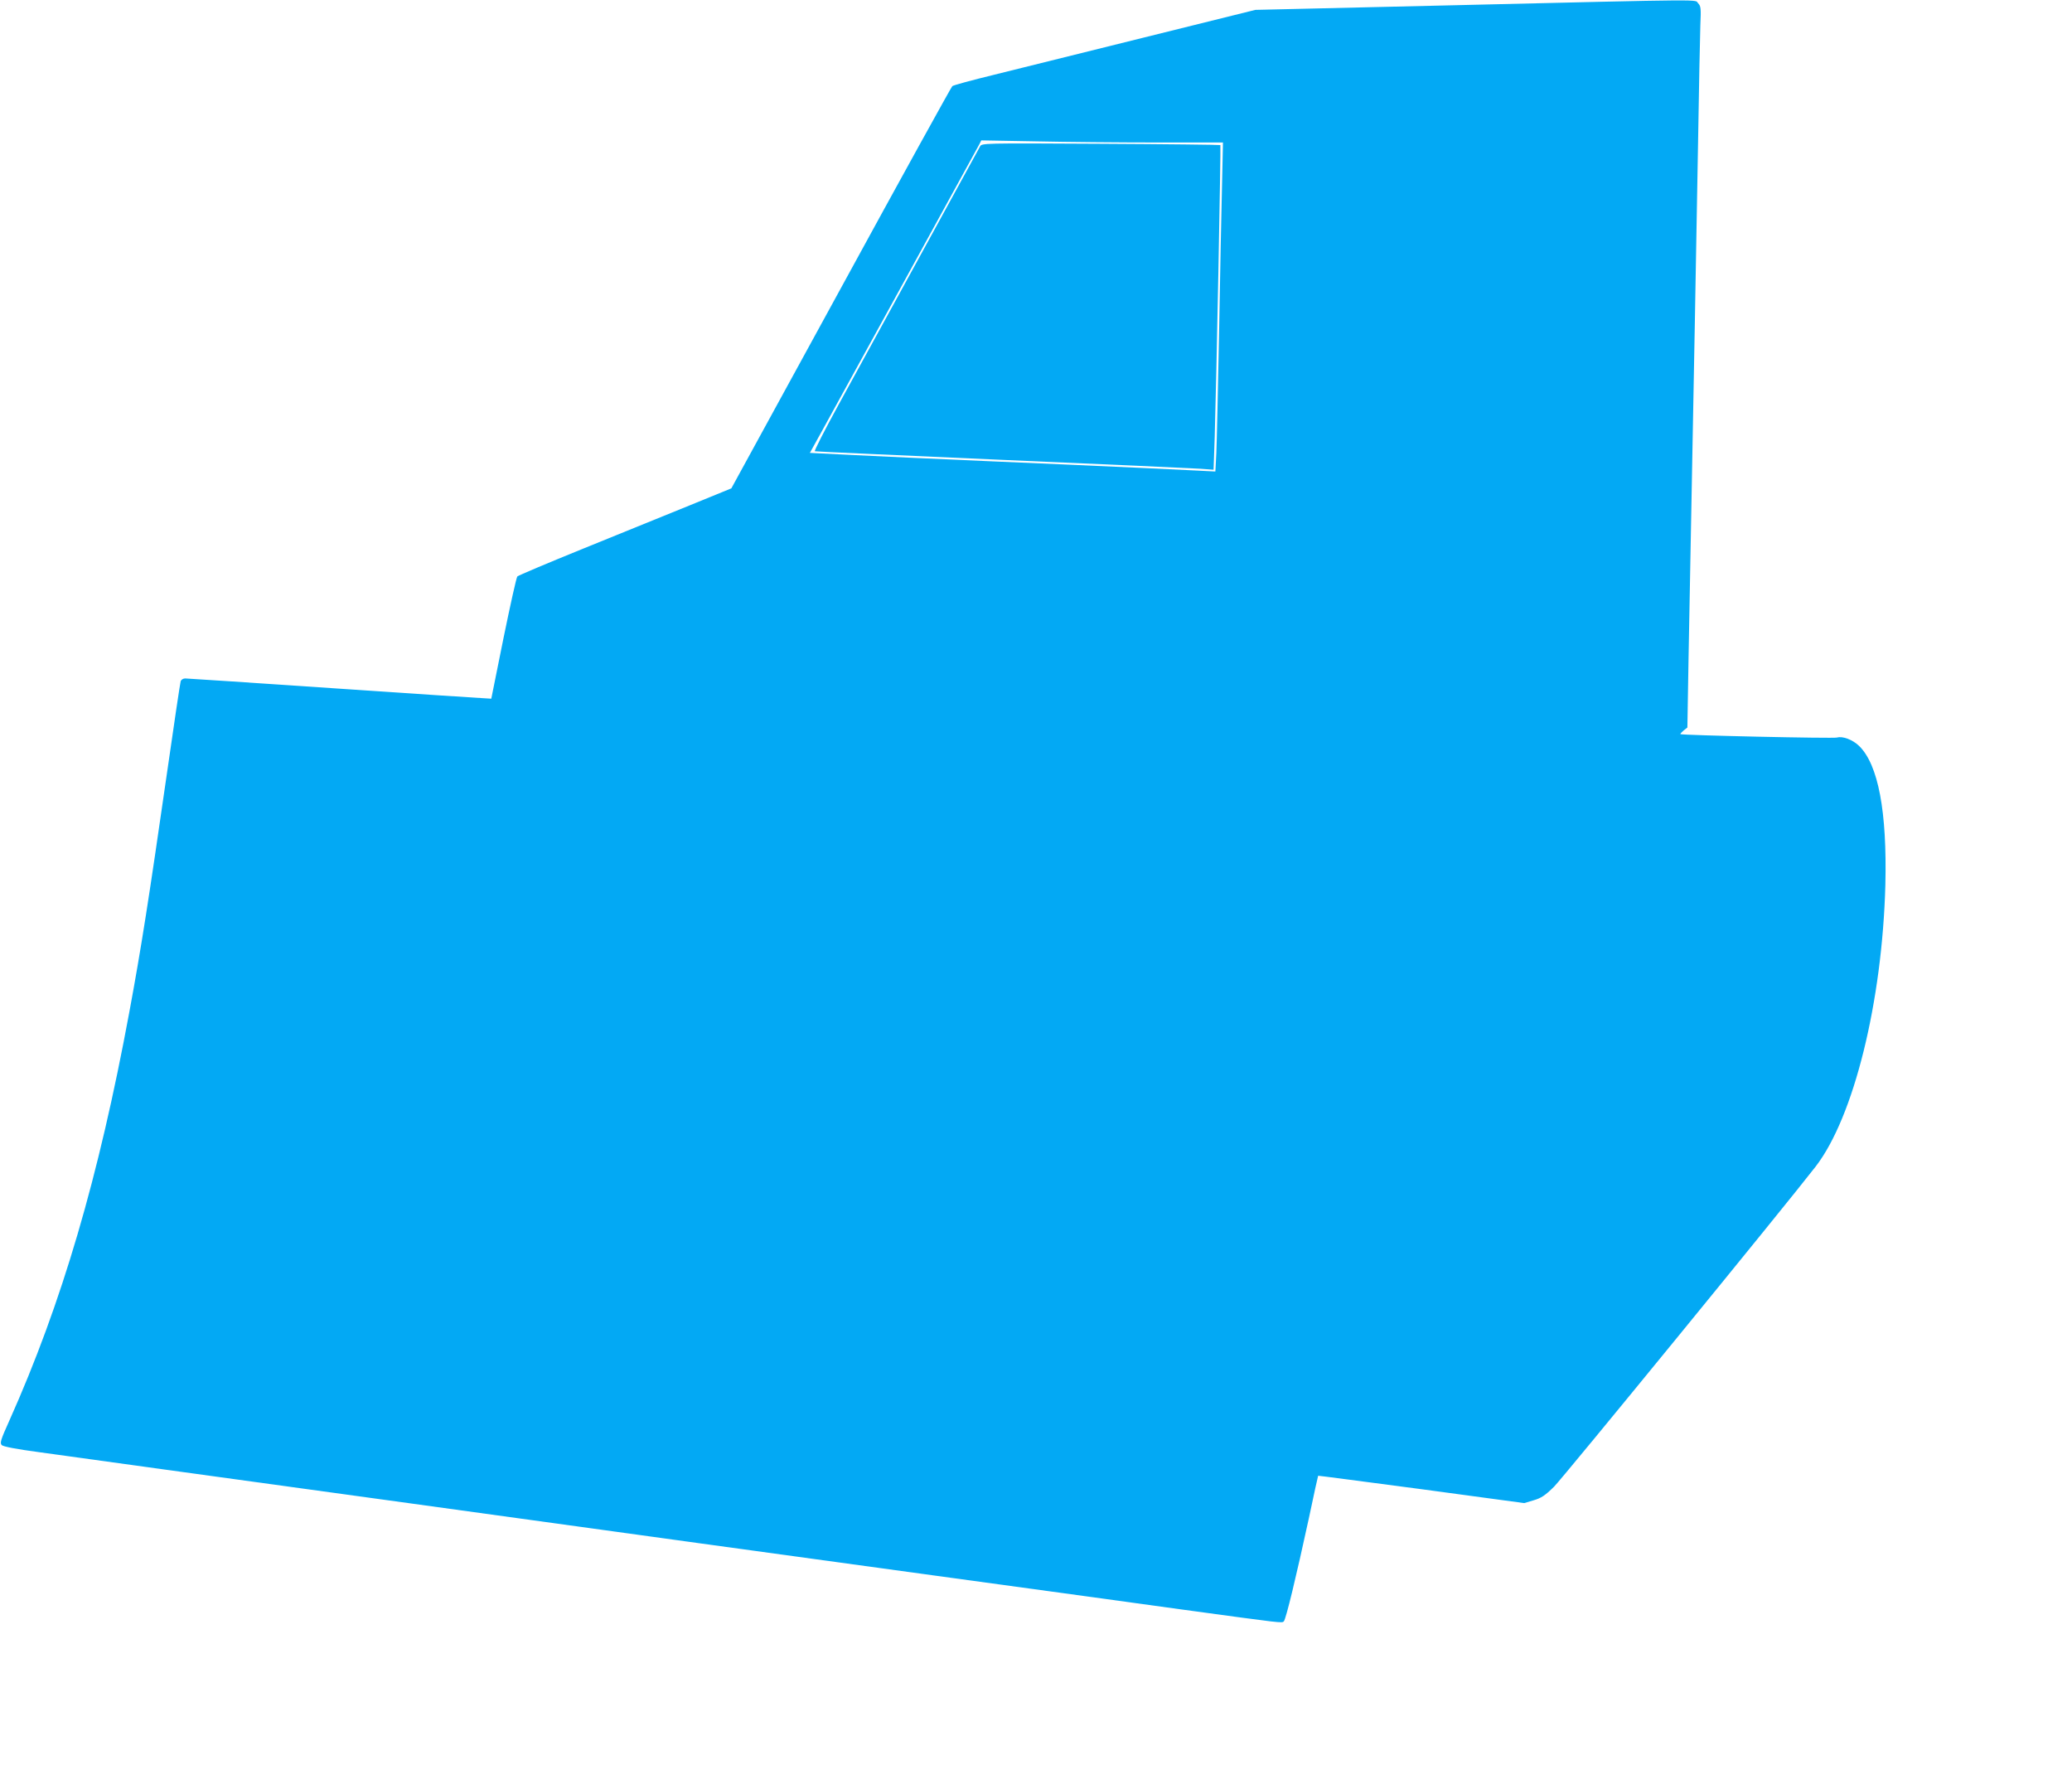 <?xml version="1.0" standalone="no"?>
<!DOCTYPE svg PUBLIC "-//W3C//DTD SVG 20010904//EN"
 "http://www.w3.org/TR/2001/REC-SVG-20010904/DTD/svg10.dtd">
<svg version="1.0" xmlns="http://www.w3.org/2000/svg"
 width="1280pt" height="1090pt" viewBox="0 0 1280 1090"
 preserveAspectRatio="xMidYMid meet">
<g transform="translate(0,1090) scale(0.1,-0.1)"
fill="#03a9f4" stroke="none">
<path d="M9000 10868 l-1245 -29 -685 -170 c-377 -94 -795 -197 -930 -231
-135 -33 -250 -64 -257 -70 -6 -5 -316 -566 -688 -1247 l-677 -1237 -262 -107
c-143 -58 -438 -178 -655 -266 -217 -88 -399 -165 -405 -171 -6 -6 -44 -178
-86 -383 l-75 -372 -50 3 c-27 1 -448 29 -935 62 -486 33 -894 60 -906 60 -13
0 -25 -8 -28 -18 -3 -9 -42 -269 -86 -577 -110 -764 -158 -1072 -231 -1465
-189 -1021 -417 -1799 -741 -2523 -54 -120 -60 -139 -47 -152 9 -9 91 -25 234
-44 121 -17 1149 -159 2285 -315 1136 -157 2594 -358 3240 -446 646 -88 1335
-183 1530 -210 631 -86 619 -85 631 -73 13 13 76 274 155 638 30 143 56 261
57 261 1 1 288 -37 637 -83 l636 -86 57 17 c48 14 71 29 127 84 51 50 1432
1739 1616 1977 236 305 412 1019 431 1740 11 453 -44 743 -162 858 -40 39
-102 62 -136 52 -20 -7 -960 14 -968 21 -2 2 7 12 19 22 l24 19 7 419 c10 556
27 1449 39 2079 5 281 14 782 20 1115 5 333 12 658 14 723 5 107 3 120 -14
137 -24 24 105 26 -1490 -12z m-1855 -848 l410 0 -6 -272 c-4 -150 -12 -556
-18 -903 -7 -346 -14 -681 -17 -743 l-6 -114 -117 6 c-64 3 -215 10 -336 16
-121 5 -321 14 -445 20 -124 5 -333 14 -465 20 -434 19 -657 29 -901 41 l-241
12 67 121 c70 126 957 1743 980 1785 l12 24 337 -6 c185 -4 521 -7 746 -7z"/>
<path d="M6054 9995 c-9 -17 -159 -291 -874 -1595 -86 -157 -152 -286 -146
-287 6 -2 526 -25 1156 -53 630 -27 1182 -52 1226 -55 l81 -6 7 203 c10 326
39 1799 35 1802 -2 2 -335 6 -740 8 -733 4 -735 4 -745 -17z"/>
</g>
</svg>
